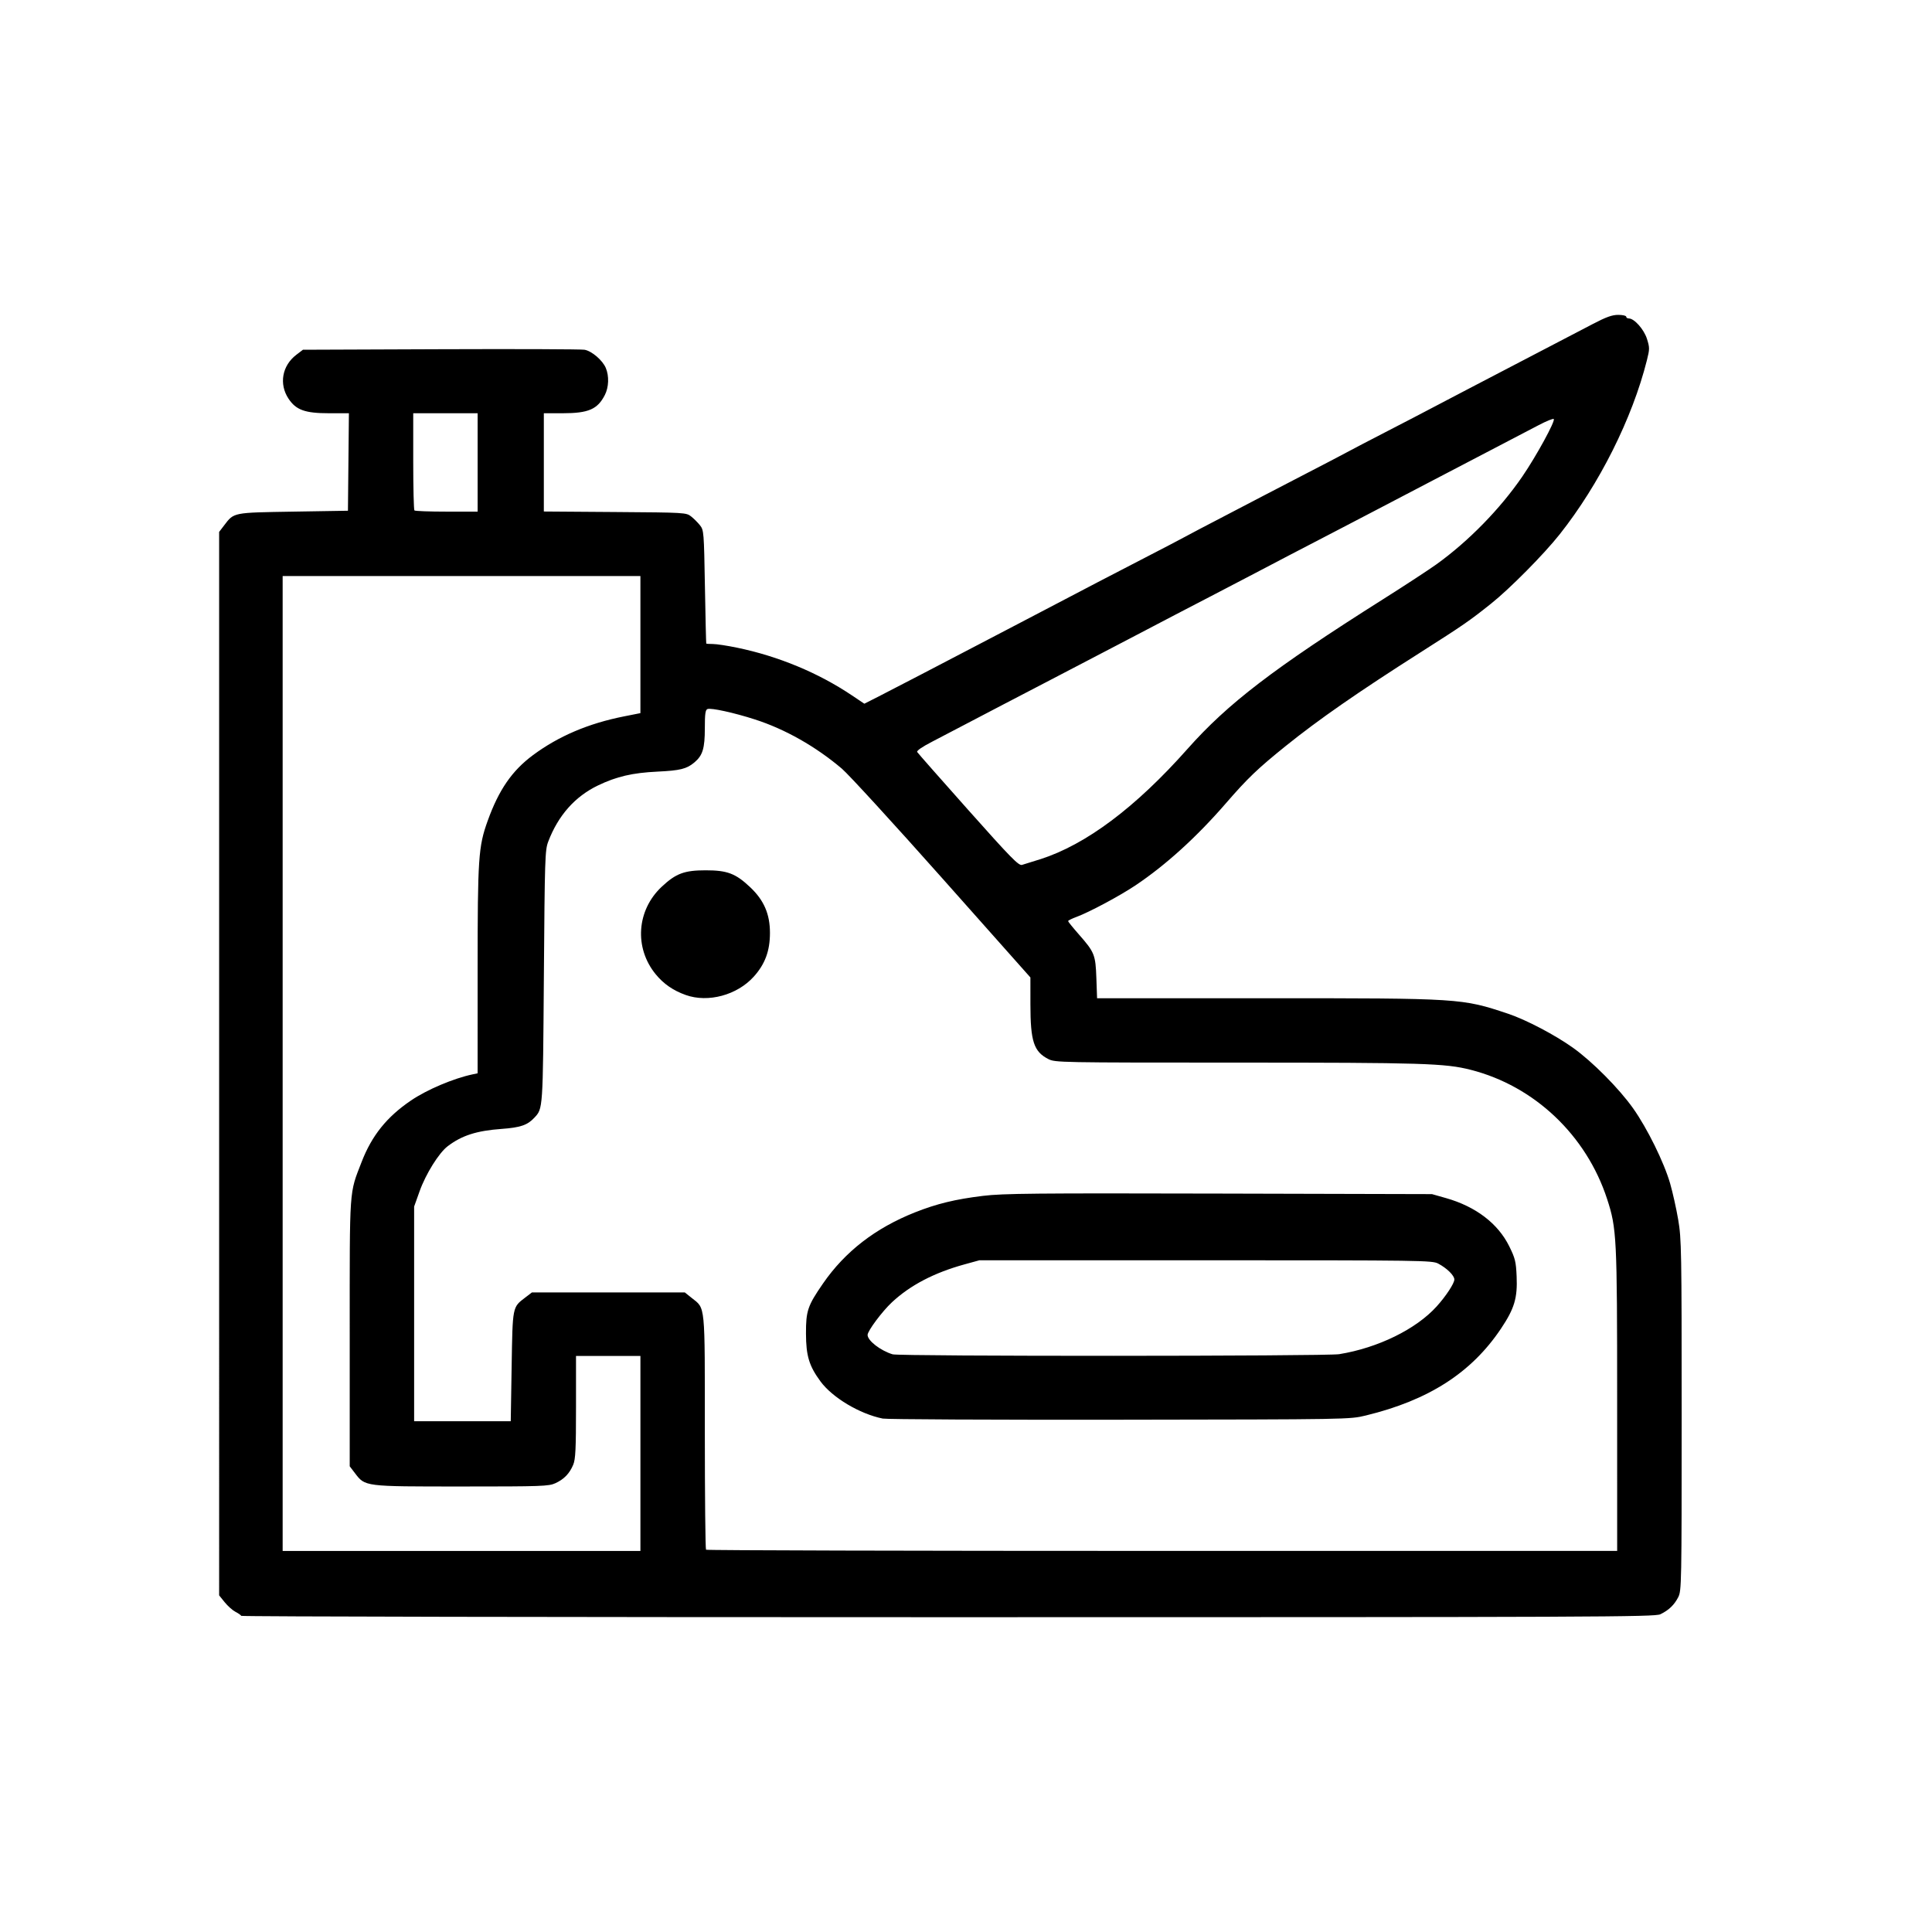 <?xml version="1.0" encoding="UTF-8" standalone="no"?>
<!-- Created with Inkscape (http://www.inkscape.org/) -->

<svg
   version="1.1"
   id="svg414"
   width="136.063"
   height="136.063"
   viewBox="0 0 136.063 136.063"
   xmlns="http://www.w3.org/2000/svg"
   xmlns:svg="http://www.w3.org/2000/svg">
  <defs
     id="defs418" />
  <g
     id="g420">
    <path
       style="fill:#000000;stroke-width:0.126"
       d="m 16.987,113.795 c -0.023,-0.052 -0.206,-0.18 -0.408,-0.283 -0.201,-0.104 -0.541,-0.407 -0.756,-0.673 l -0.39,-0.484 V 74.908 37.461 l 0.355,-0.465 c 0.698,-0.915 0.593,-0.894 4.868,-0.964 l 3.848,-0.063 0.034,-3.433 0.034,-3.433 H 23.16 c -1.679,0 -2.313,-0.229 -2.841,-1.026 -0.684,-1.033 -0.453,-2.326 0.552,-3.092 l 0.464,-0.354 9.711,-0.037 c 5.341,-0.02 9.896,-0.003 10.123,0.038 0.512,0.092 1.27,0.743 1.496,1.284 0.24,0.573 0.211,1.352 -0.068,1.901 -0.515,1.009 -1.155,1.286 -2.97,1.286 h -1.327 v 3.46 3.46 l 5.011,0.036 c 4.939,0.035 5.016,0.04 5.362,0.312 0.193,0.152 0.475,0.434 0.627,0.627 0.267,0.339 0.278,0.479 0.345,4.322 0.038,2.185 0.081,3.986 0.094,4.003 0.014,0.017 0.227,0.032 0.474,0.032 0.247,0 1.015,0.117 1.708,0.261 2.895,0.6 5.707,1.767 8.061,3.347 l 0.889,0.596 1.03,-0.522 c 0.566,-0.287 1.88,-0.967 2.919,-1.51 1.039,-0.543 2.797,-1.46 3.906,-2.038 1.109,-0.578 2.526,-1.318 3.15,-1.645 0.624,-0.327 1.814,-0.95 2.646,-1.384 0.831,-0.435 2.079,-1.087 2.772,-1.451 0.693,-0.363 2.224,-1.157 3.402,-1.763 1.178,-0.606 2.425,-1.258 2.772,-1.448 0.346,-0.19 1.48,-0.786 2.52,-1.325 1.039,-0.538 2.343,-1.219 2.898,-1.512 0.554,-0.293 1.972,-1.029 3.15,-1.636 1.178,-0.607 2.425,-1.259 2.772,-1.448 0.346,-0.19 1.65,-0.87 2.898,-1.513 1.247,-0.642 2.665,-1.379 3.15,-1.638 0.485,-0.258 1.676,-0.882 2.646,-1.386 2.464,-1.28 4.15,-2.159 8.668,-4.52 0.947,-0.495 1.365,-0.645 1.795,-0.645 0.308,0 0.561,0.057 0.561,0.126 0,0.069 0.083,0.126 0.185,0.126 0.384,0 1.066,0.768 1.277,1.437 0.194,0.616 0.194,0.718 -0.005,1.51 -1.025,4.088 -3.353,8.736 -6.137,12.251 -1.118,1.412 -3.504,3.823 -4.832,4.883 -1.521,1.214 -1.968,1.523 -4.976,3.437 -4.393,2.794 -7.178,4.73 -9.496,6.597 -1.973,1.59 -2.676,2.262 -4.205,4.027 -2.062,2.379 -4.224,4.343 -6.36,5.777 -1.101,0.739 -3.259,1.894 -4.159,2.226 -0.329,0.121 -0.597,0.255 -0.596,0.298 0.001,0.043 0.342,0.464 0.757,0.936 1.104,1.256 1.175,1.433 1.233,3.078 l 0.05,1.417 h 11.803 c 13.835,0 13.88,0.003 17.147,1.093 1.255,0.419 3.299,1.491 4.567,2.396 1.36,0.97 3.243,2.867 4.233,4.264 0.998,1.409 2.175,3.797 2.606,5.287 0.18,0.624 0.437,1.775 0.571,2.56 0.229,1.342 0.243,2.147 0.243,13.769 0,11.885 -0.009,12.36 -0.24,12.811 -0.282,0.55 -0.668,0.92 -1.26,1.205 -0.396,0.191 -4.287,0.207 -50.163,0.207 -27.354,0 -49.753,-0.043 -49.776,-0.095 z M 45.102,102.362 v -6.866 h -2.268 -2.268 v 3.595 c 0,2.959 -0.034,3.677 -0.195,4.061 -0.26,0.623 -0.644,1.021 -1.254,1.303 -0.468,0.216 -0.94,0.233 -6.614,0.233 -6.877,0 -6.779,0.012 -7.511,-0.947 l -0.363,-0.476 v -9.396 c 0,-10.393 -0.044,-9.757 0.84,-12.041 0.72,-1.86 1.775,-3.173 3.478,-4.327 1.13,-0.766 2.987,-1.553 4.344,-1.84 l 0.346,-0.073 5.04e-4,-7.273 c 5.04e-4,-7.912 0.052,-8.684 0.707,-10.506 0.784,-2.183 1.715,-3.533 3.189,-4.627 1.803,-1.337 3.903,-2.232 6.403,-2.728 l 1.165,-0.231 V 45.393 40.567 H 32.504 19.906 v 34.331 34.331 h 12.598 12.598 v -6.866 z m 68.787,-3.732 c 0,-11.511 -0.03,-12.113 -0.707,-14.189 -1.463,-4.489 -5.117,-7.952 -9.598,-9.096 C 101.773,74.883 100.226,74.835 87.082,74.835 74.618,74.835 74.309,74.829 73.832,74.586 72.806,74.062 72.569,73.339 72.568,70.734 l -7.03e-4,-1.896 -6.209,-6.987 c -3.415,-3.843 -6.596,-7.315 -7.068,-7.716 -1.842,-1.563 -3.995,-2.782 -6.124,-3.468 -1.472,-0.474 -3.089,-0.829 -3.34,-0.732 -0.149,0.057 -0.188,0.333 -0.188,1.34 0,1.437 -0.149,1.926 -0.736,2.42 -0.543,0.457 -1.003,0.571 -2.603,0.647 -1.757,0.084 -2.879,0.345 -4.185,0.973 -1.623,0.781 -2.802,2.112 -3.506,3.959 -0.226,0.592 -0.244,1.171 -0.306,9.512 -0.07,9.417 -0.06,9.275 -0.673,9.933 -0.484,0.52 -0.981,0.689 -2.299,0.785 -1.769,0.129 -2.804,0.461 -3.803,1.221 -0.617,0.469 -1.54,1.949 -1.975,3.166 l -0.387,1.083 v 7.559 7.559 h 3.402 3.402 l 0.063,-3.848 c 0.07,-4.274 0.049,-4.17 0.964,-4.868 l 0.465,-0.355 h 5.384 5.384 l 0.484,0.387 c 0.975,0.78 0.925,0.261 0.925,9.45 1.07e-4,4.51 0.038,8.237 0.084,8.283 0.046,0.046 14.503,0.084 32.126,0.084 h 32.042 z m -51.722,1.274 c -1.629,-0.329 -3.545,-1.475 -4.388,-2.623 -0.797,-1.085 -1.012,-1.796 -1.017,-3.36 -0.005,-1.603 0.118,-1.966 1.204,-3.536 1.553,-2.247 3.69,-3.899 6.474,-5.004 1.527,-0.606 2.844,-0.925 4.794,-1.162 1.414,-0.171 3.627,-0.192 16.623,-0.16 l 14.992,0.038 0.984,0.279 c 2.097,0.595 3.662,1.786 4.456,3.394 0.418,0.846 0.476,1.08 0.521,2.116 0.067,1.529 -0.155,2.27 -1.101,3.683 -2.082,3.109 -5.093,5.044 -9.522,6.119 -1.133,0.275 -1.145,0.275 -17.323,0.297 -8.904,0.012 -16.418,-0.024 -16.699,-0.081 z m 32.153,-4.536 c 2.724,-0.442 5.41,-1.758 6.857,-3.36 0.654,-0.723 1.247,-1.626 1.247,-1.897 0,-0.281 -0.517,-0.792 -1.134,-1.12 -0.424,-0.226 -1.07,-0.235 -16.378,-0.235 H 68.976 l -1.05,0.289 c -2.137,0.588 -3.819,1.466 -5.108,2.667 -0.691,0.644 -1.717,2.019 -1.717,2.302 0,0.403 0.905,1.104 1.763,1.365 0.488,0.148 30.538,0.139 31.455,-0.01 z M 48.292,70.073 c -0.885,-0.316 -1.555,-0.779 -2.113,-1.459 -1.528,-1.864 -1.345,-4.512 0.427,-6.168 0.998,-0.933 1.59,-1.154 3.095,-1.154 1.52,0 2.11,0.224 3.134,1.193 0.97,0.917 1.39,1.891 1.39,3.216 -3.78e-4,1.267 -0.343,2.193 -1.137,3.077 -1.173,1.305 -3.221,1.858 -4.796,1.295 z m 24.968,-9.56 c 3.223,-1.031 6.711,-3.644 10.369,-7.768 2.844,-3.206 6.057,-5.666 13.755,-10.531 1.558,-0.984 3.263,-2.1 3.79,-2.479 2.254,-1.623 4.469,-3.889 6.036,-6.174 0.98,-1.429 2.344,-3.923 2.215,-4.052 -0.046,-0.046 -0.52,0.146 -1.054,0.427 -0.985,0.519 -2.046,1.073 -7.332,3.829 -1.628,0.849 -3.471,1.812 -4.094,2.14 -0.624,0.328 -1.928,1.008 -2.898,1.511 -2.359,1.223 -4.418,2.297 -5.795,3.023 -0.624,0.329 -1.984,1.038 -3.024,1.577 -1.789,0.927 -2.742,1.424 -5.764,3.007 -0.71,0.372 -2.028,1.06 -2.929,1.529 -0.901,0.469 -2.205,1.149 -2.898,1.511 -0.693,0.362 -2.054,1.071 -3.024,1.574 -0.97,0.504 -2.217,1.156 -2.772,1.45 -0.554,0.294 -1.531,0.804 -2.17,1.134 -0.726,0.374 -1.13,0.652 -1.077,0.74 0.047,0.078 1.666,1.915 3.597,4.084 3.01,3.38 3.55,3.932 3.785,3.866 0.151,-0.042 0.728,-0.221 1.282,-0.399 z M 33.638,32.567 v -3.465 h -2.268 -2.268 v 3.381 c 0,1.859 0.038,3.418 0.084,3.465 0.046,0.046 1.067,0.084 2.268,0.084 h 2.184 z"
       id="path424" />
  </g>
</svg>
